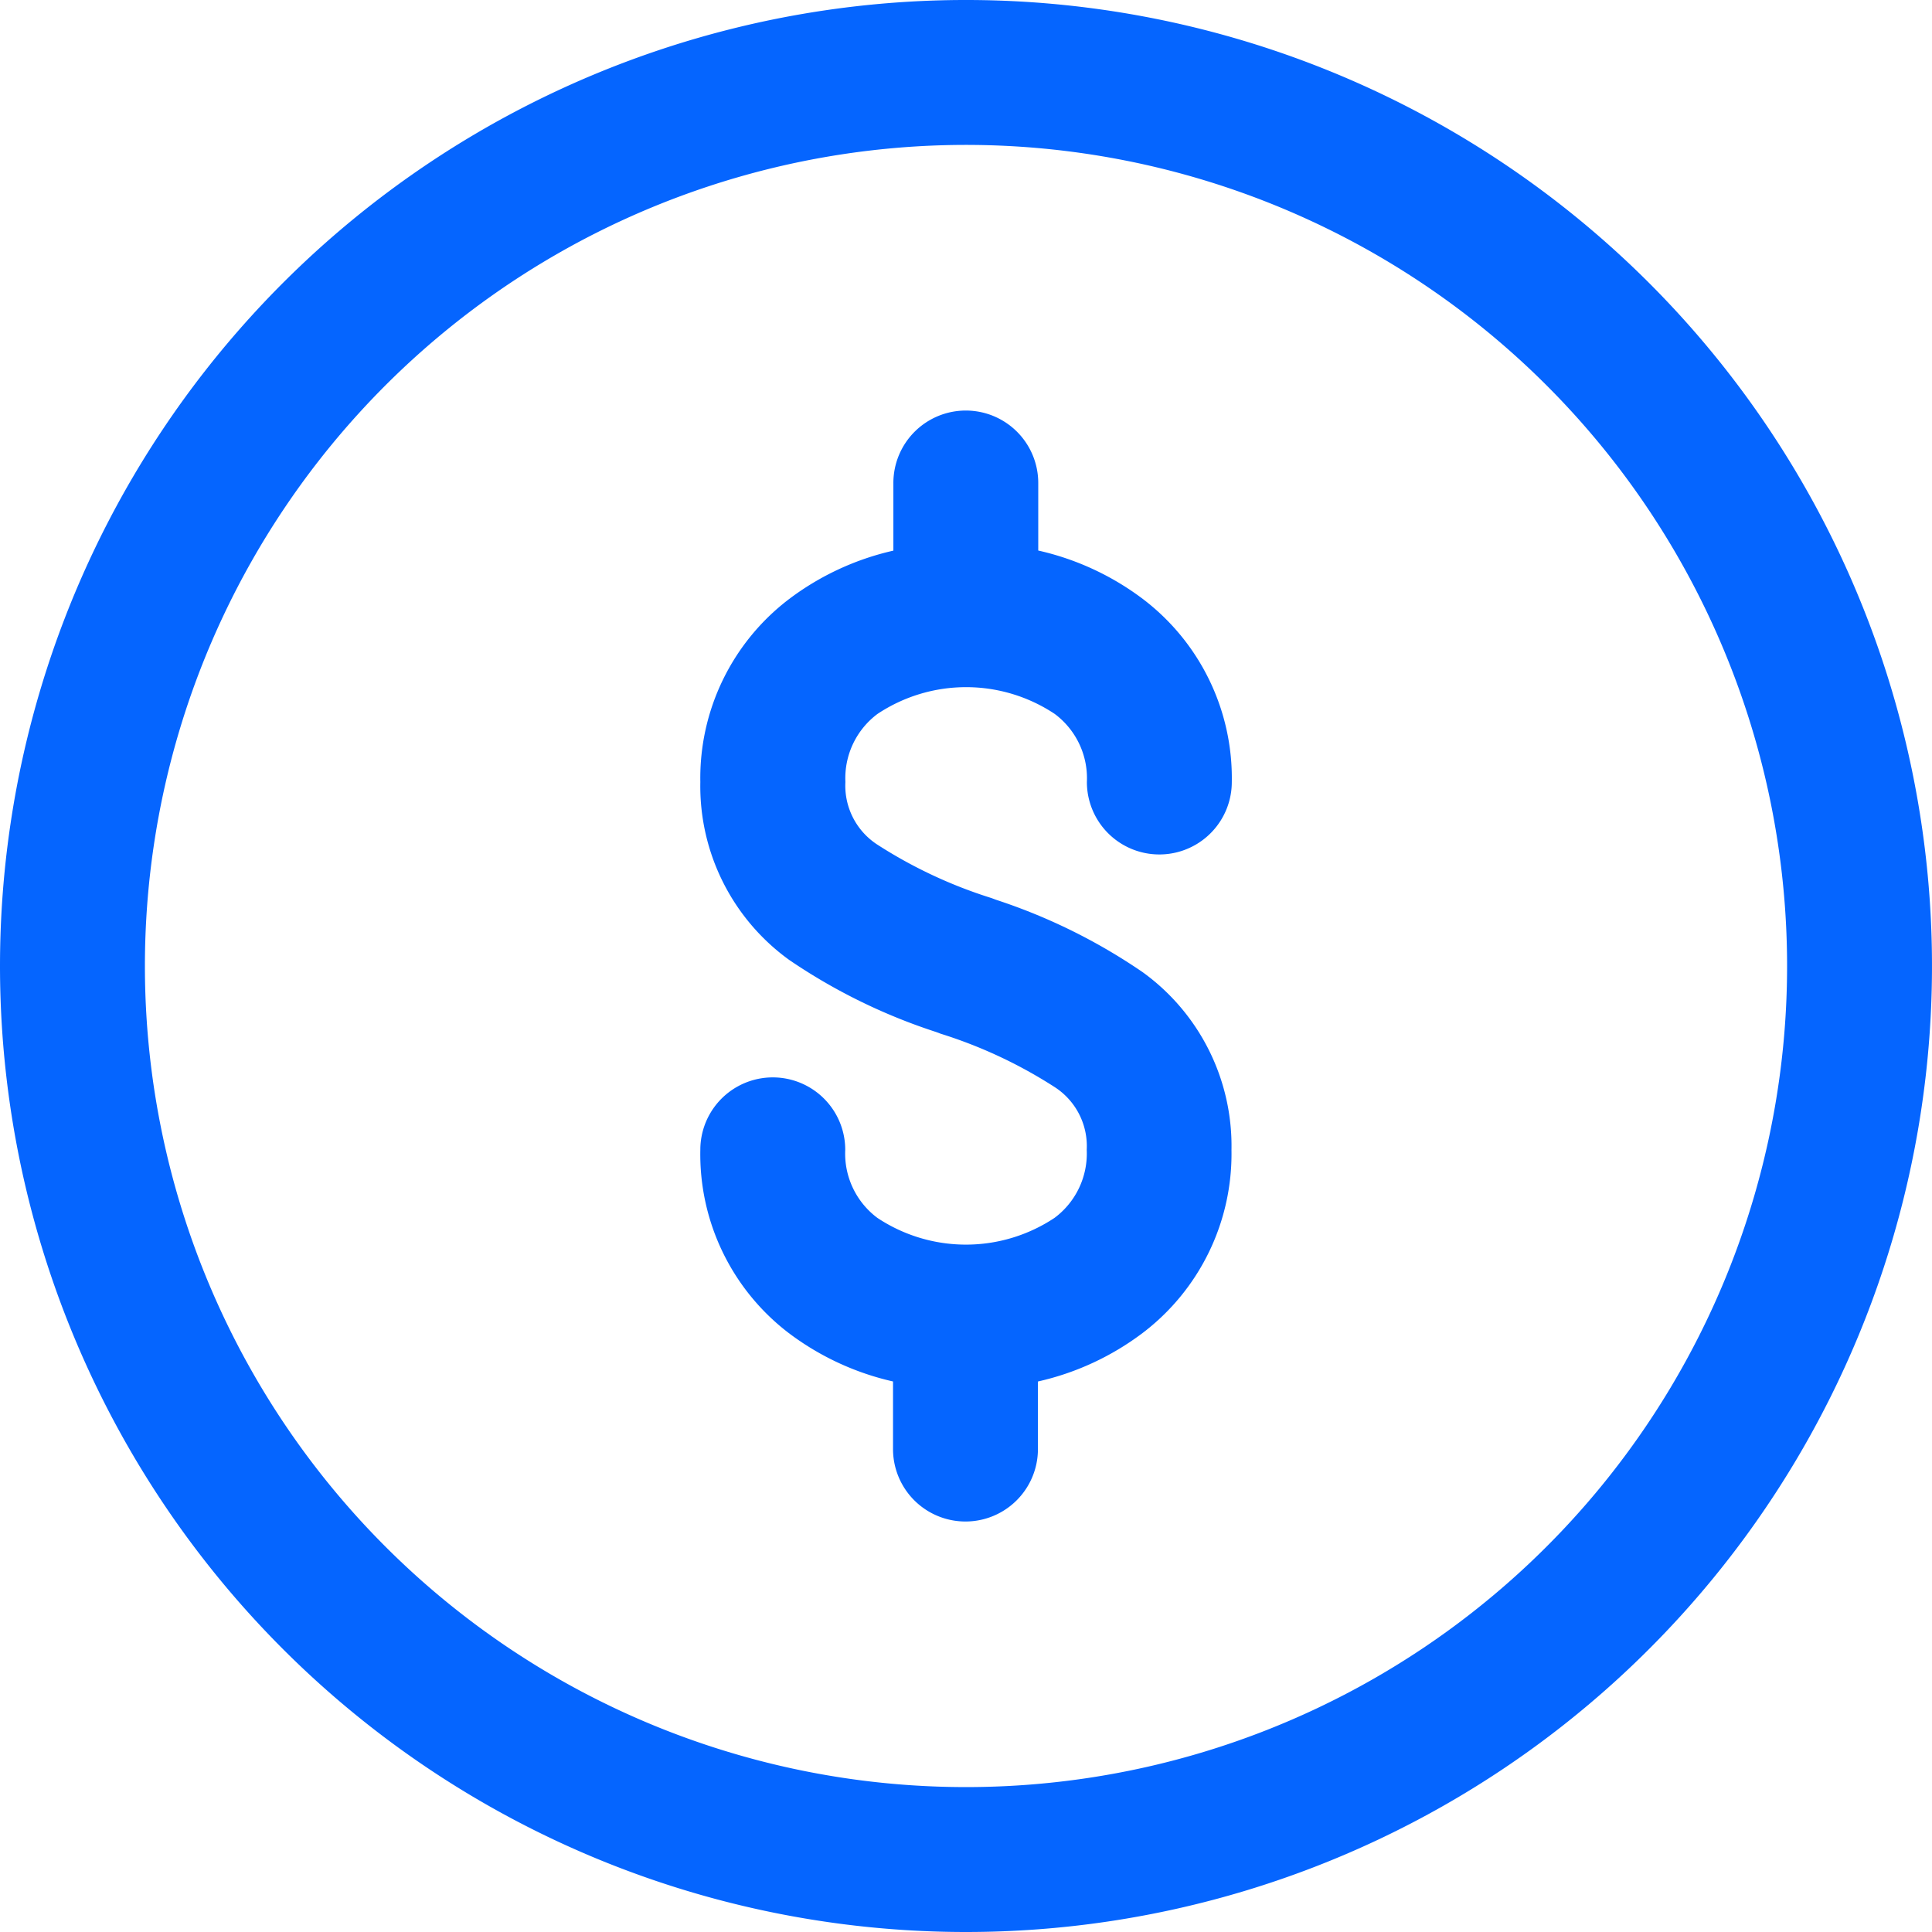 <svg id="circle-dollar_duotone" xmlns="http://www.w3.org/2000/svg" width="60.89" height="60.89" viewBox="0 0 60.89 60.89">
  <path id="Path_120" data-name="Path 120" d="M60.89,30.445A30.445,30.445,0,1,1,30.445,0,30.445,30.445,0,0,1,60.89,30.445Z" fill="none"/>
  <path id="Path_121" data-name="Path 121" d="M30.445,56.323A25.878,25.878,0,1,0,4.567,30.445,25.878,25.878,0,0,0,30.445,56.323Zm0,4.567A30.445,30.445,0,1,0,0,30.445,30.445,30.445,0,0,0,30.445,60.89Z" fill="#0565ff" fill-rule="evenodd"/>
  <path id="Path_122" data-name="Path 122" d="M77.967,40.8a2.283,2.283,0,0,1,2.283,2.283v2.129a8.613,8.613,0,0,1,3.3,1.529,7.088,7.088,0,0,1,2.8,5.766,2.283,2.283,0,1,1-4.567,0,2.529,2.529,0,0,0-1.013-2.145,5.045,5.045,0,0,0-5.587,0,2.529,2.529,0,0,0-1.011,2.143,2.214,2.214,0,0,0,1,1.971,14.785,14.785,0,0,0,3.607,1.69l.144.054A18.182,18.182,0,0,1,83.54,58.5a6.755,6.755,0,0,1,2.8,5.607,7.087,7.087,0,0,1-2.8,5.765,8.611,8.611,0,0,1-3.3,1.529v2.129a2.283,2.283,0,1,1-4.567,0V71.4a8.611,8.611,0,0,1-3.293-1.531A7.087,7.087,0,0,1,69.6,64.1a2.283,2.283,0,1,1,4.567,0,2.529,2.529,0,0,0,1.011,2.143,5.044,5.044,0,0,0,5.587,0A2.529,2.529,0,0,0,81.778,64.1a2.214,2.214,0,0,0-1-1.971,14.777,14.777,0,0,0-3.607-1.69l-.144-.054A18.168,18.168,0,0,1,72.4,58.114a6.755,6.755,0,0,1-2.8-5.607,7.087,7.087,0,0,1,2.791-5.761,8.608,8.608,0,0,1,3.293-1.531V43.083A2.283,2.283,0,0,1,77.967,40.8Z" transform="translate(-47.528 -27.861)" fill="#0565ff" fill-rule="evenodd"/>
</svg>
